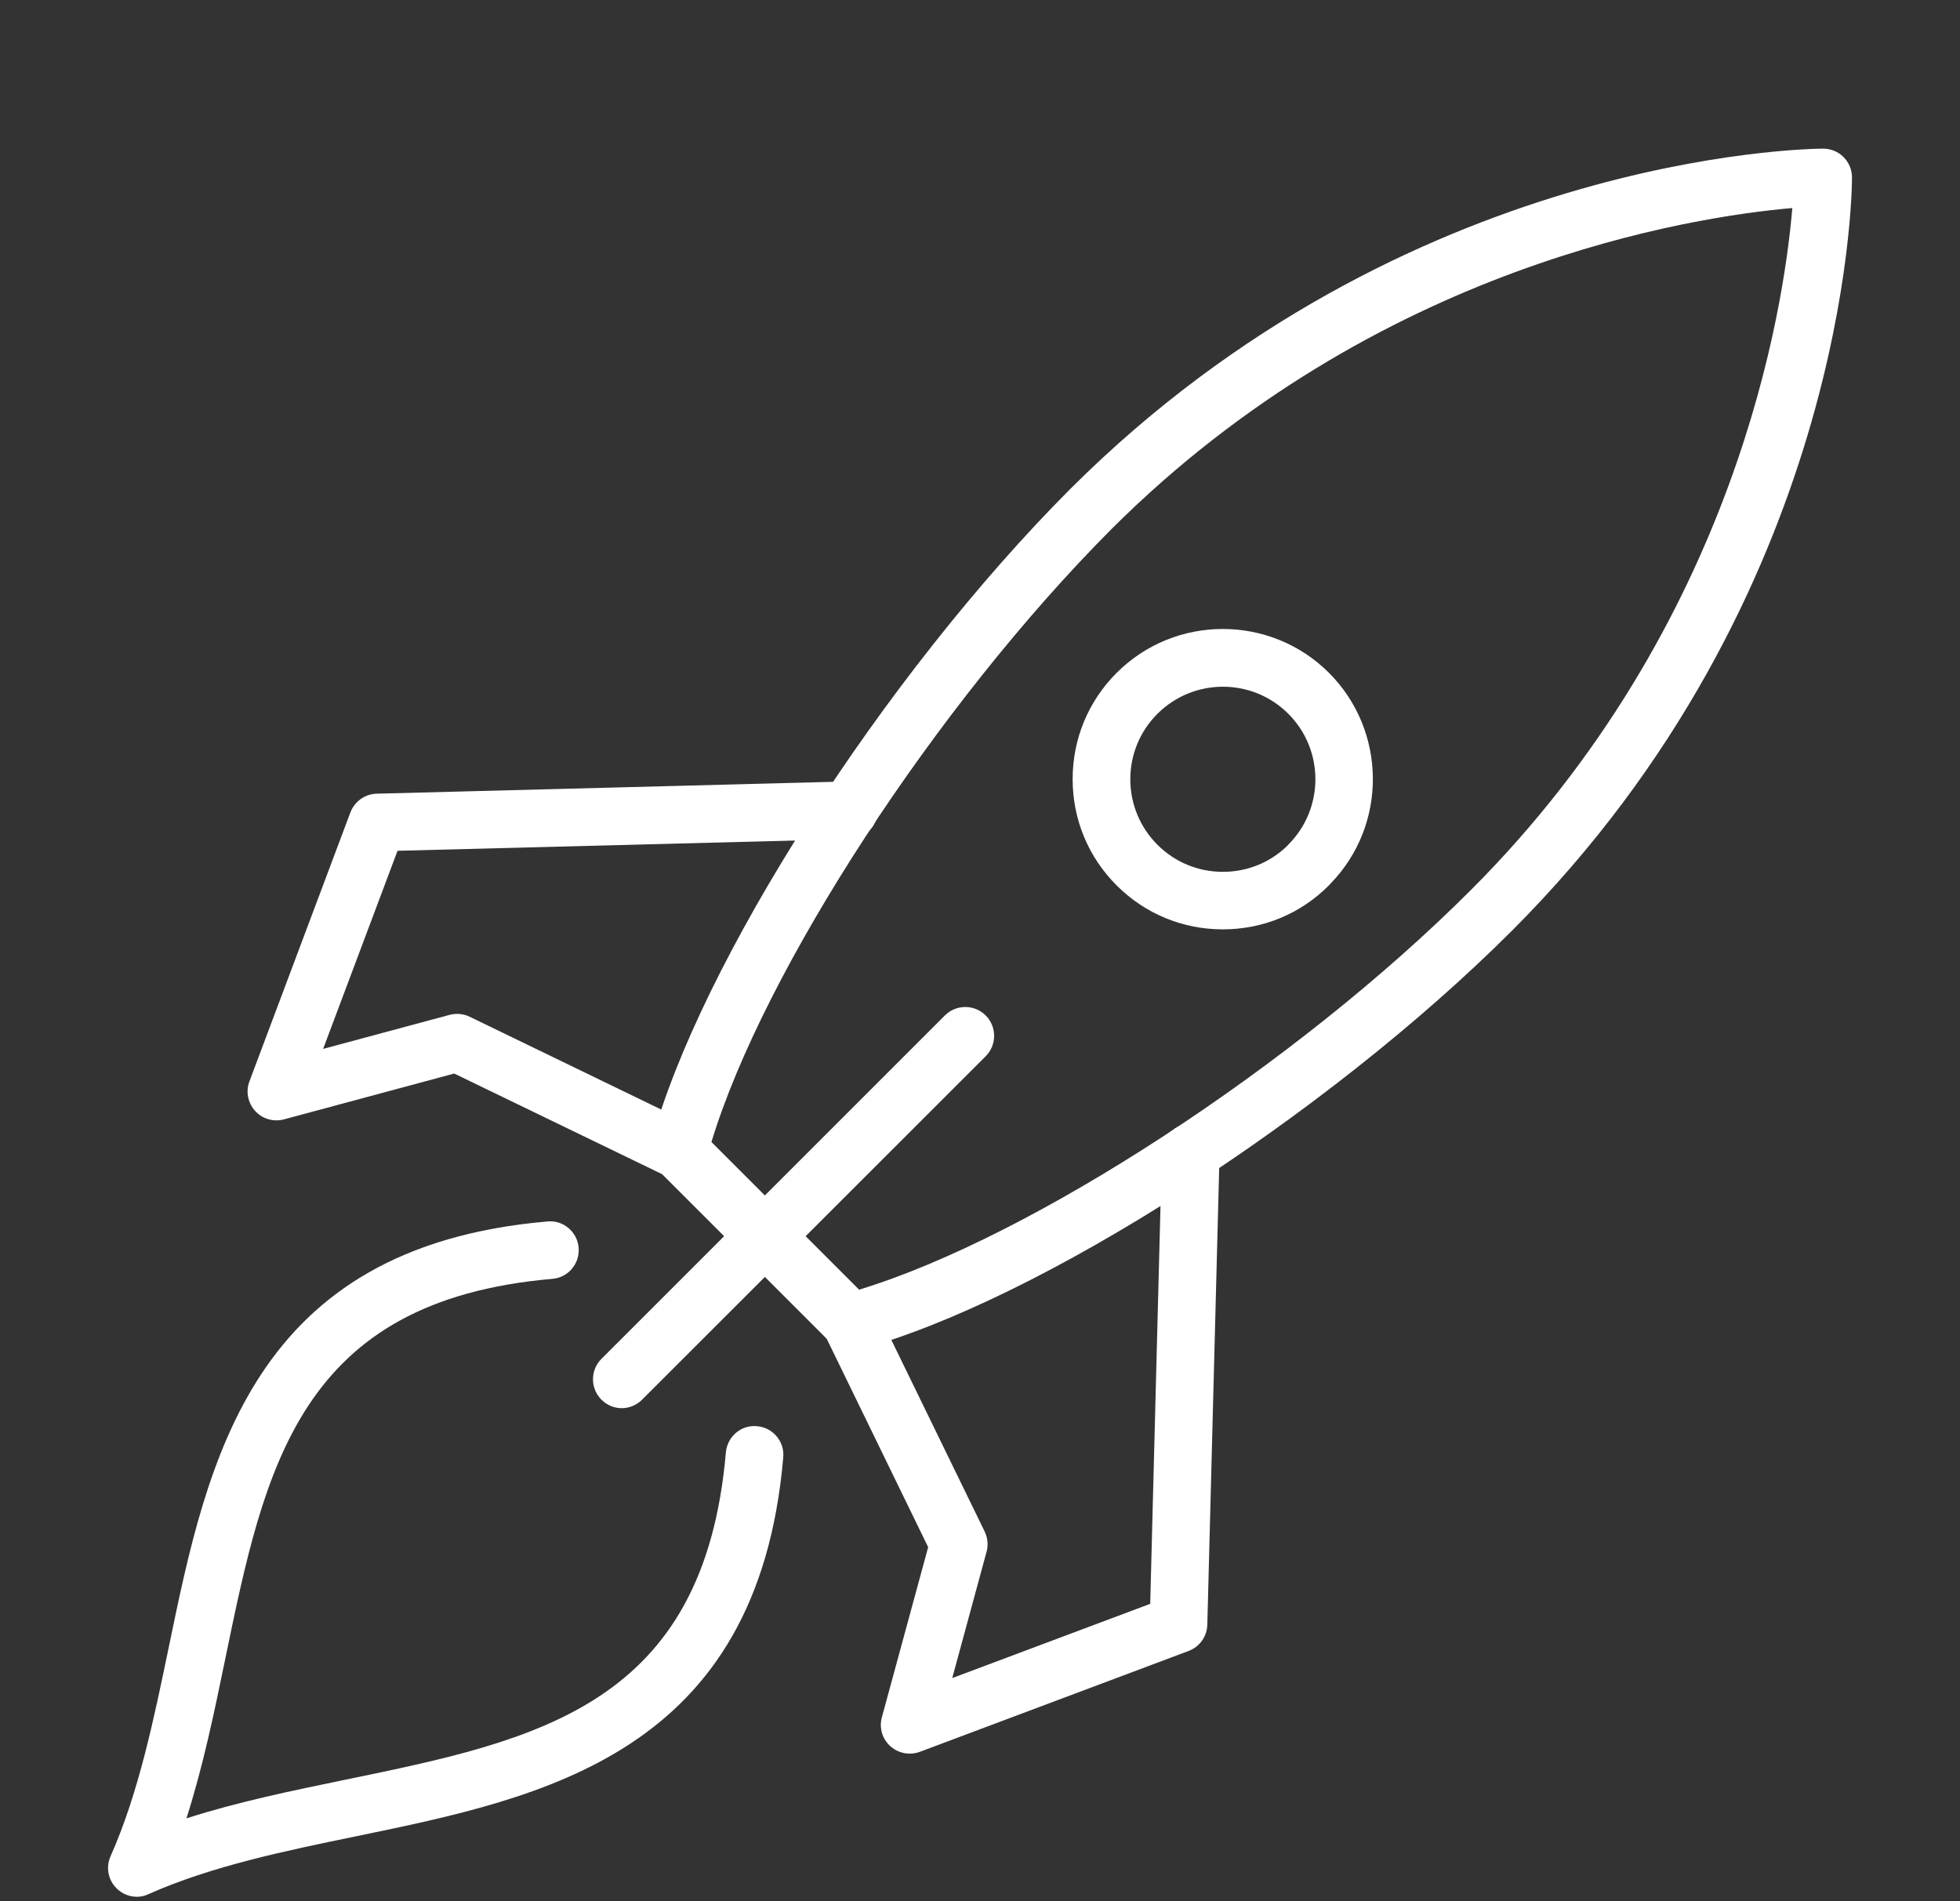 <?xml version="1.0" encoding="utf-8"?>
<!-- Generator: Adobe Illustrator 24.1.0, SVG Export Plug-In . SVG Version: 6.00 Build 0)  -->
<svg version="1.1" id="Laag_1" xmlns="http://www.w3.org/2000/svg" xmlns:xlink="http://www.w3.org/1999/xlink" x="0px" y="0px"
	 viewBox="0 0 135.93 131.87" style="enable-background:new 0 0 135.93 131.87;" xml:space="preserve">
<rect x="0" y="0" width="135.93" height="131.87" fill="#333333" stroke="none"/>
<style type="text/css">
	.st0{fill:none;}
	.st1{fill:#FFFFFF;}
</style>
<g id="Layer_2">
	<rect class="st0" width="135.93" height="131.87"/>
</g>
<g id="Layer_1">
	<g id="Group_237">
		<path class="st1" d="M9.5,131.56c-0.52,0-1.03-0.2-1.42-0.59c-0.59-0.59-0.75-1.47-0.41-2.23c1.94-4.36,3-9.5,4.03-14.47
			c2.69-13.02,5.73-27.78,26.27-29.55c1.09-0.11,2.07,0.72,2.16,1.82s-0.72,2.07-1.82,2.16c-17.56,1.52-19.94,13.03-22.69,26.37
			c-0.76,3.69-1.54,7.46-2.69,11.05c3.58-1.15,7.34-1.92,11.02-2.68c13.34-2.75,24.87-5.13,26.39-22.7c0.1-1.1,1.06-1.93,2.16-1.82
			c1.1,0.09,1.92,1.06,1.82,2.16c-1.77,20.54-16.54,23.58-29.56,26.27c-4.96,1.02-10.09,2.08-14.45,4.02
			C10.05,131.5,9.77,131.56,9.5,131.56z"/>
		<path class="st1" d="M84.81,64.46L84.81,64.46c-2.79,0-5.4-1.08-7.37-3.05c-1.97-1.97-3.05-4.58-3.05-7.37
			c0-2.78,1.08-5.4,3.05-7.37c4.06-4.06,10.67-4.06,14.73,0c4.01,4.02,4.06,10.54,0.12,14.6c-0.04,0.05-0.08,0.09-0.12,0.13
			C90.21,63.38,87.59,64.46,84.81,64.46z M84.81,47.63c-1.64,0-3.29,0.63-4.54,1.88c-1.21,1.21-1.88,2.82-1.88,4.54
			c0,1.71,0.67,3.33,1.88,4.54s2.82,1.88,4.54,1.88l0,0c1.67,0,3.24-0.63,4.44-1.78c0.03-0.04,0.06-0.07,0.1-0.11
			c2.5-2.5,2.5-6.57,0-9.07C88.09,48.25,86.45,47.63,84.81,47.63z M90.76,60L90.76,60L90.76,60z"/>
		<path class="st1" d="M59,93.7c-0.52,0-1.03-0.21-1.41-0.59L45.68,81.2c-0.51-0.51-0.7-1.24-0.52-1.93
			c3.35-12.45,16.12-32.38,29.08-45.37c23.25-23.2,51.02-23.58,52.19-23.59h0.01c0.53,0,1.04,0.21,1.41,0.58
			c0.38,0.38,0.59,0.89,0.59,1.42c0,1.17-0.33,28.99-23.59,52.25C91.9,77.5,71.99,90.27,59.52,93.63C59.35,93.68,59.17,93.7,59,93.7
			z M49.34,79.21l10.24,10.24c11.95-3.63,30.3-15.58,42.43-27.72c18.45-18.45,21.72-40.46,22.29-47.3
			c-6.83,0.59-28.8,3.88-47.24,22.29C64.92,48.91,52.96,67.28,49.34,79.21z"/>
		<path class="st1" d="M47.1,81.79c-0.29,0-0.59-0.06-0.87-0.2L31.5,74.46l-11.81,3.18c-0.72,0.19-1.5-0.03-2-0.59
			S17.03,75.7,17.3,75l7-18.65c0.29-0.76,1.01-1.28,1.82-1.3l32.7-0.85c1.1-0.04,2.02,0.84,2.05,1.95c0.03,1.1-0.84,2.02-1.95,2.05
			l-31.35,0.81l-5.16,13.74l8.77-2.36c0.46-0.12,0.96-0.08,1.39,0.13l15.4,7.46c0.99,0.48,1.41,1.68,0.93,2.67
			C48.55,81.38,47.84,81.79,47.1,81.79z"/>
		<path class="st1" d="M63.09,121.63c-0.49,0-0.97-0.18-1.35-0.52c-0.56-0.51-0.78-1.28-0.58-2l3.21-11.8L57.2,92.58
			c-0.48-0.99-0.07-2.19,0.92-2.67c0.99-0.48,2.19-0.07,2.67,0.92l7.5,15.4c0.21,0.44,0.26,0.93,0.13,1.4l-2.38,8.76l13.73-5.15
			l0.81-31.35c0.03-1.09,0.92-1.95,2-1.95c0.02,0,0.04,0,0.05,0c1.1,0.03,1.98,0.95,1.95,2.05l-0.85,32.7
			c-0.02,0.81-0.53,1.53-1.3,1.82l-18.65,7C63.56,121.59,63.33,121.63,63.09,121.63z"/>
		<path class="st1" d="M43.12,97.67c-0.51,0-1.02-0.2-1.41-0.59c-0.78-0.78-0.78-2.05,0-2.83l23.82-23.82
			c0.78-0.78,2.05-0.78,2.83,0s0.78,2.05,0,2.83L44.53,97.08C44.14,97.47,43.63,97.67,43.12,97.67z"/>
	</g>
</g>
</svg>
